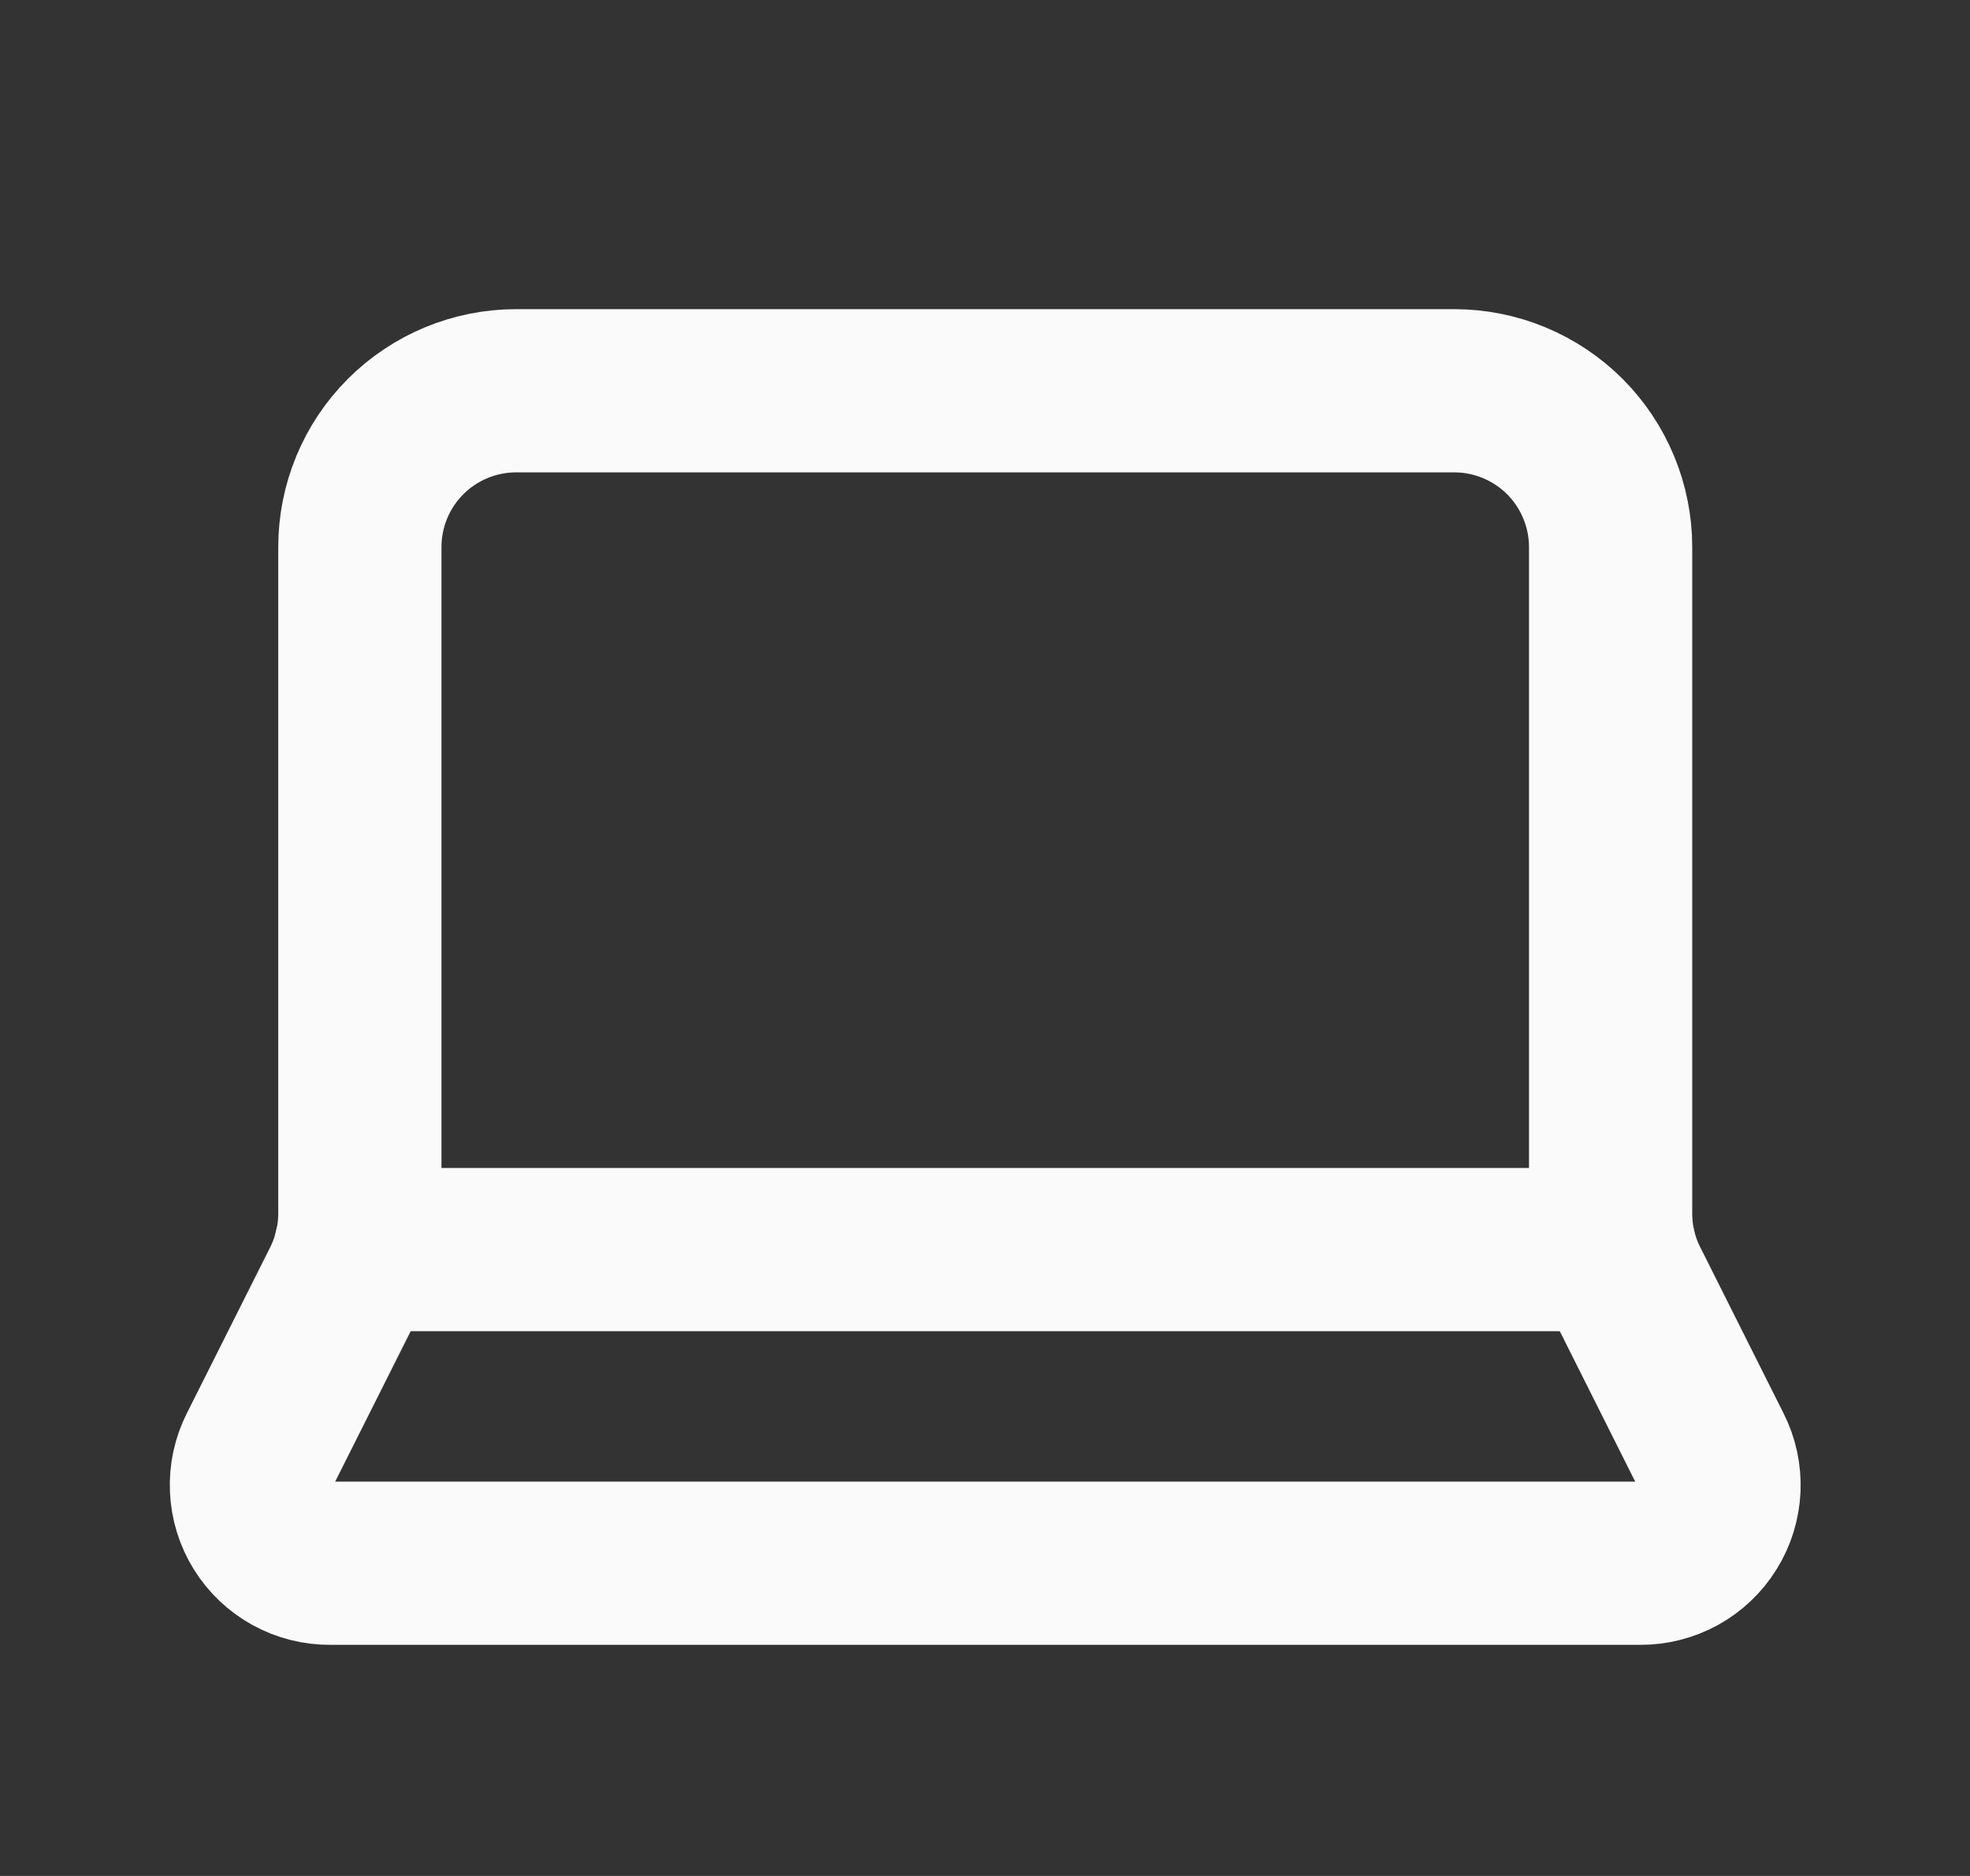 <svg xmlns="http://www.w3.org/2000/svg" width="21" height="20" viewBox="0 0 21 20" fill="none"><rect x="0" y="0" width="21" height="20" fill="#333333" stroke="none"/><path d="M15.502 4.166C15.944 4.166 16.368 4.342 16.681 4.654C16.993 4.967 17.169 5.391 17.169 5.833V12.938C17.169 13.197 17.229 13.453 17.346 13.685L18.235 15.458C18.3 15.585 18.33 15.727 18.324 15.87C18.317 16.012 18.275 16.151 18.199 16.272C18.124 16.393 18.019 16.493 17.894 16.562C17.769 16.631 17.628 16.667 17.485 16.666H3.519C3.376 16.667 3.235 16.631 3.11 16.562C2.985 16.493 2.88 16.393 2.805 16.272C2.73 16.151 2.687 16.012 2.681 15.87C2.674 15.727 2.705 15.585 2.769 15.458L3.659 13.685C3.775 13.453 3.836 13.197 3.836 12.938V5.833C3.836 5.391 4.011 4.967 4.324 4.654C4.636 4.342 5.06 4.166 5.502 4.166H15.502Z" stroke="#FAFAFA" stroke-width="1.74" stroke-linecap="round" stroke-linejoin="round"></path><path d="M17.212 13.322H3.789" stroke="#FAFAFA" stroke-width="1.74" stroke-linecap="round" stroke-linejoin="round"></path></svg>